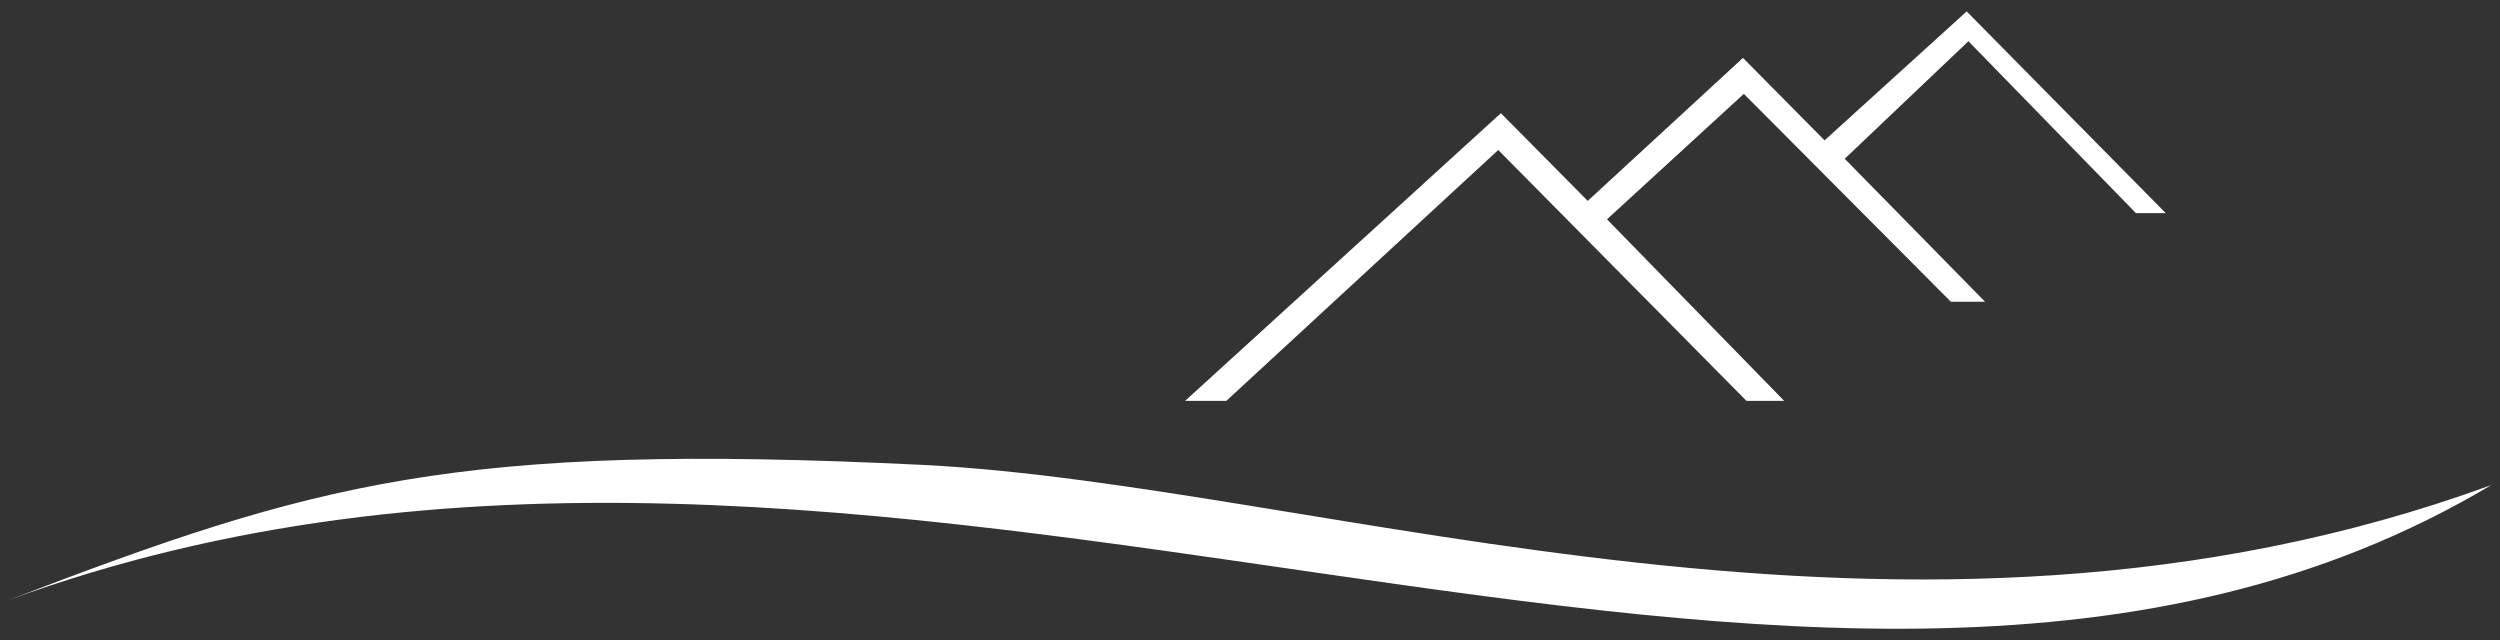 <?xml version="1.0" encoding="utf-8"?>
<!-- Generator: Adobe Illustrator 27.4.0, SVG Export Plug-In . SVG Version: 6.00 Build 0)  -->
<svg version="1.1" id="Ebene_1" xmlns="http://www.w3.org/2000/svg" xmlns:xlink="http://www.w3.org/1999/xlink" x="0px" y="0px"
	 viewBox="0 0 285 73" style="enable-background:new 0 0 285 73;" xml:space="preserve">
<rect x="0" y="0" width="285" height="73" fill="#333333" stroke="none"/>
<style type="text/css">
	.st0{fill:#FFFFFF;}
</style>
<g>
	<path id="Pfad_2084" class="st0" d="M224.2,1.3L208,16l-9.3-9.4l-17.7,16.3l-9.9-10l-36,32.8h4.7l31-28.6l28.3,28.6h4.3L183.2,25
		l15.6-14.3l23.6,23.7h3.9l-16-16.3l14.1-13.4l19.1,19.6h3.4L224.2,1.3z"/>
	<path id="Pfad_2085" class="st0" d="M284,55.3c-66.8,24.4-132.8,0-178.8-2.3C52,50.4,36,55,1,68.4C100.8,31.9,206.8,101.3,284,55.3
		"/>
</g>
</svg>
